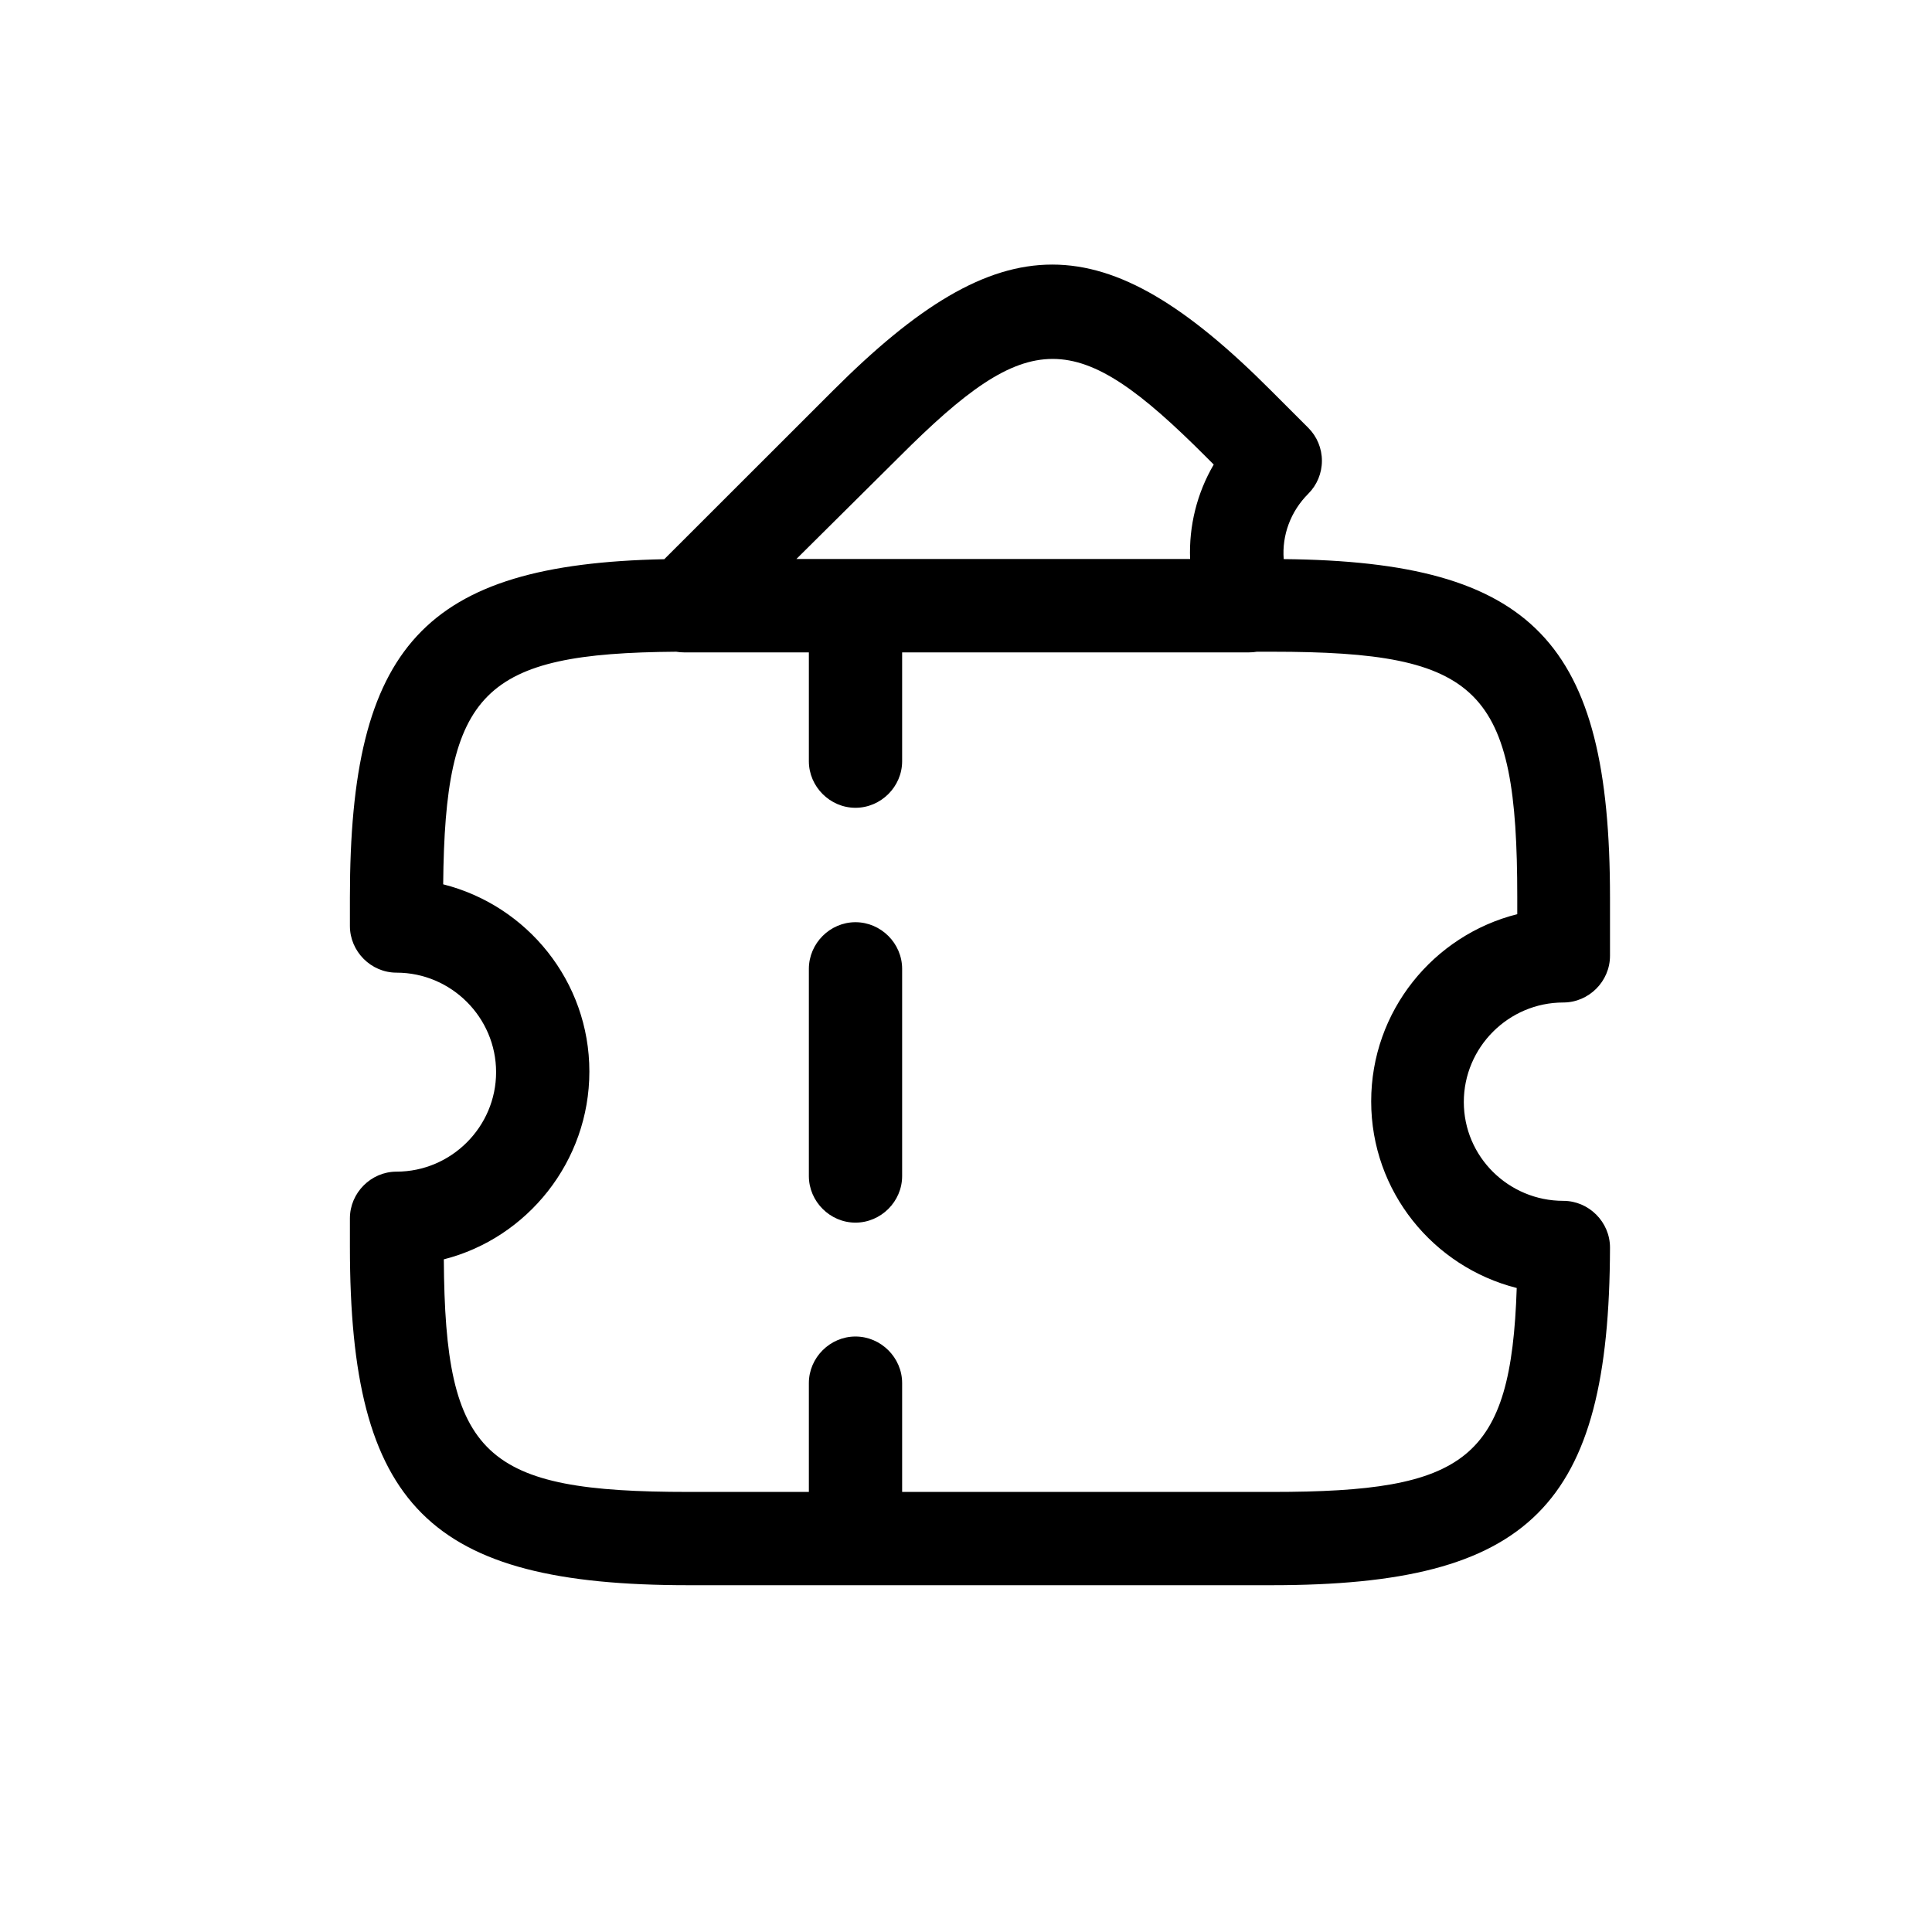 <svg width="18" height="18" viewBox="0 0 18 18" fill="none" xmlns="http://www.w3.org/2000/svg">
<path fill-rule="evenodd" clip-rule="evenodd" d="M8.405 6.078H11.638C11.663 6.078 11.687 6.076 11.71 6.072H11.853C13.794 6.072 14.136 6.414 14.136 8.355V8.517C13.354 8.714 12.775 9.421 12.775 10.261C12.775 11.101 13.354 11.803 14.131 12C14.078 13.605 13.661 13.9 11.853 13.9H8.405V12.886C8.405 12.649 8.208 12.452 7.97 12.452C7.733 12.452 7.536 12.649 7.536 12.886V13.9H6.418C4.511 13.9 4.146 13.576 4.135 11.733C4.911 11.536 5.491 10.823 5.491 9.983C5.491 9.143 4.911 8.436 4.129 8.239C4.146 6.439 4.497 6.085 6.3 6.072C6.324 6.076 6.347 6.078 6.371 6.078H7.536V7.092C7.536 7.329 7.733 7.526 7.97 7.526C8.208 7.526 8.405 7.329 8.405 7.092V6.078ZM6.189 5.21L7.762 3.638C9.326 2.074 10.282 2.074 11.841 3.638L12.189 3.986C12.27 4.067 12.316 4.177 12.316 4.293C12.316 4.409 12.27 4.519 12.189 4.6C12.023 4.766 11.943 4.988 11.96 5.209C14.287 5.232 15 5.982 15 8.361V8.905C15 9.143 14.803 9.34 14.565 9.34C14.055 9.34 13.638 9.757 13.638 10.267C13.638 10.777 14.055 11.188 14.565 11.188C14.803 11.188 15 11.385 15 11.623C14.994 14.034 14.258 14.769 11.848 14.769H7.97H6.412C3.996 14.769 3.26 14.034 3.26 11.617V11.351C3.26 11.113 3.457 10.916 3.694 10.916C4.204 10.916 4.622 10.499 4.622 9.989C4.622 9.479 4.204 9.062 3.694 9.062C3.457 9.062 3.26 8.865 3.26 8.627V8.361C3.26 6.02 3.95 5.256 6.189 5.21ZM11.088 5.208H7.97H7.42L8.382 4.253C9.593 3.041 10.022 3.041 11.233 4.253L11.308 4.328C11.152 4.594 11.076 4.901 11.088 5.208ZM7.536 10.957C7.536 11.194 7.733 11.391 7.97 11.391C8.208 11.391 8.405 11.194 8.405 10.957V9.027C8.405 8.789 8.208 8.592 7.97 8.592C7.733 8.592 7.536 8.789 7.536 9.027V10.957Z" fill="black"/>
</svg>
